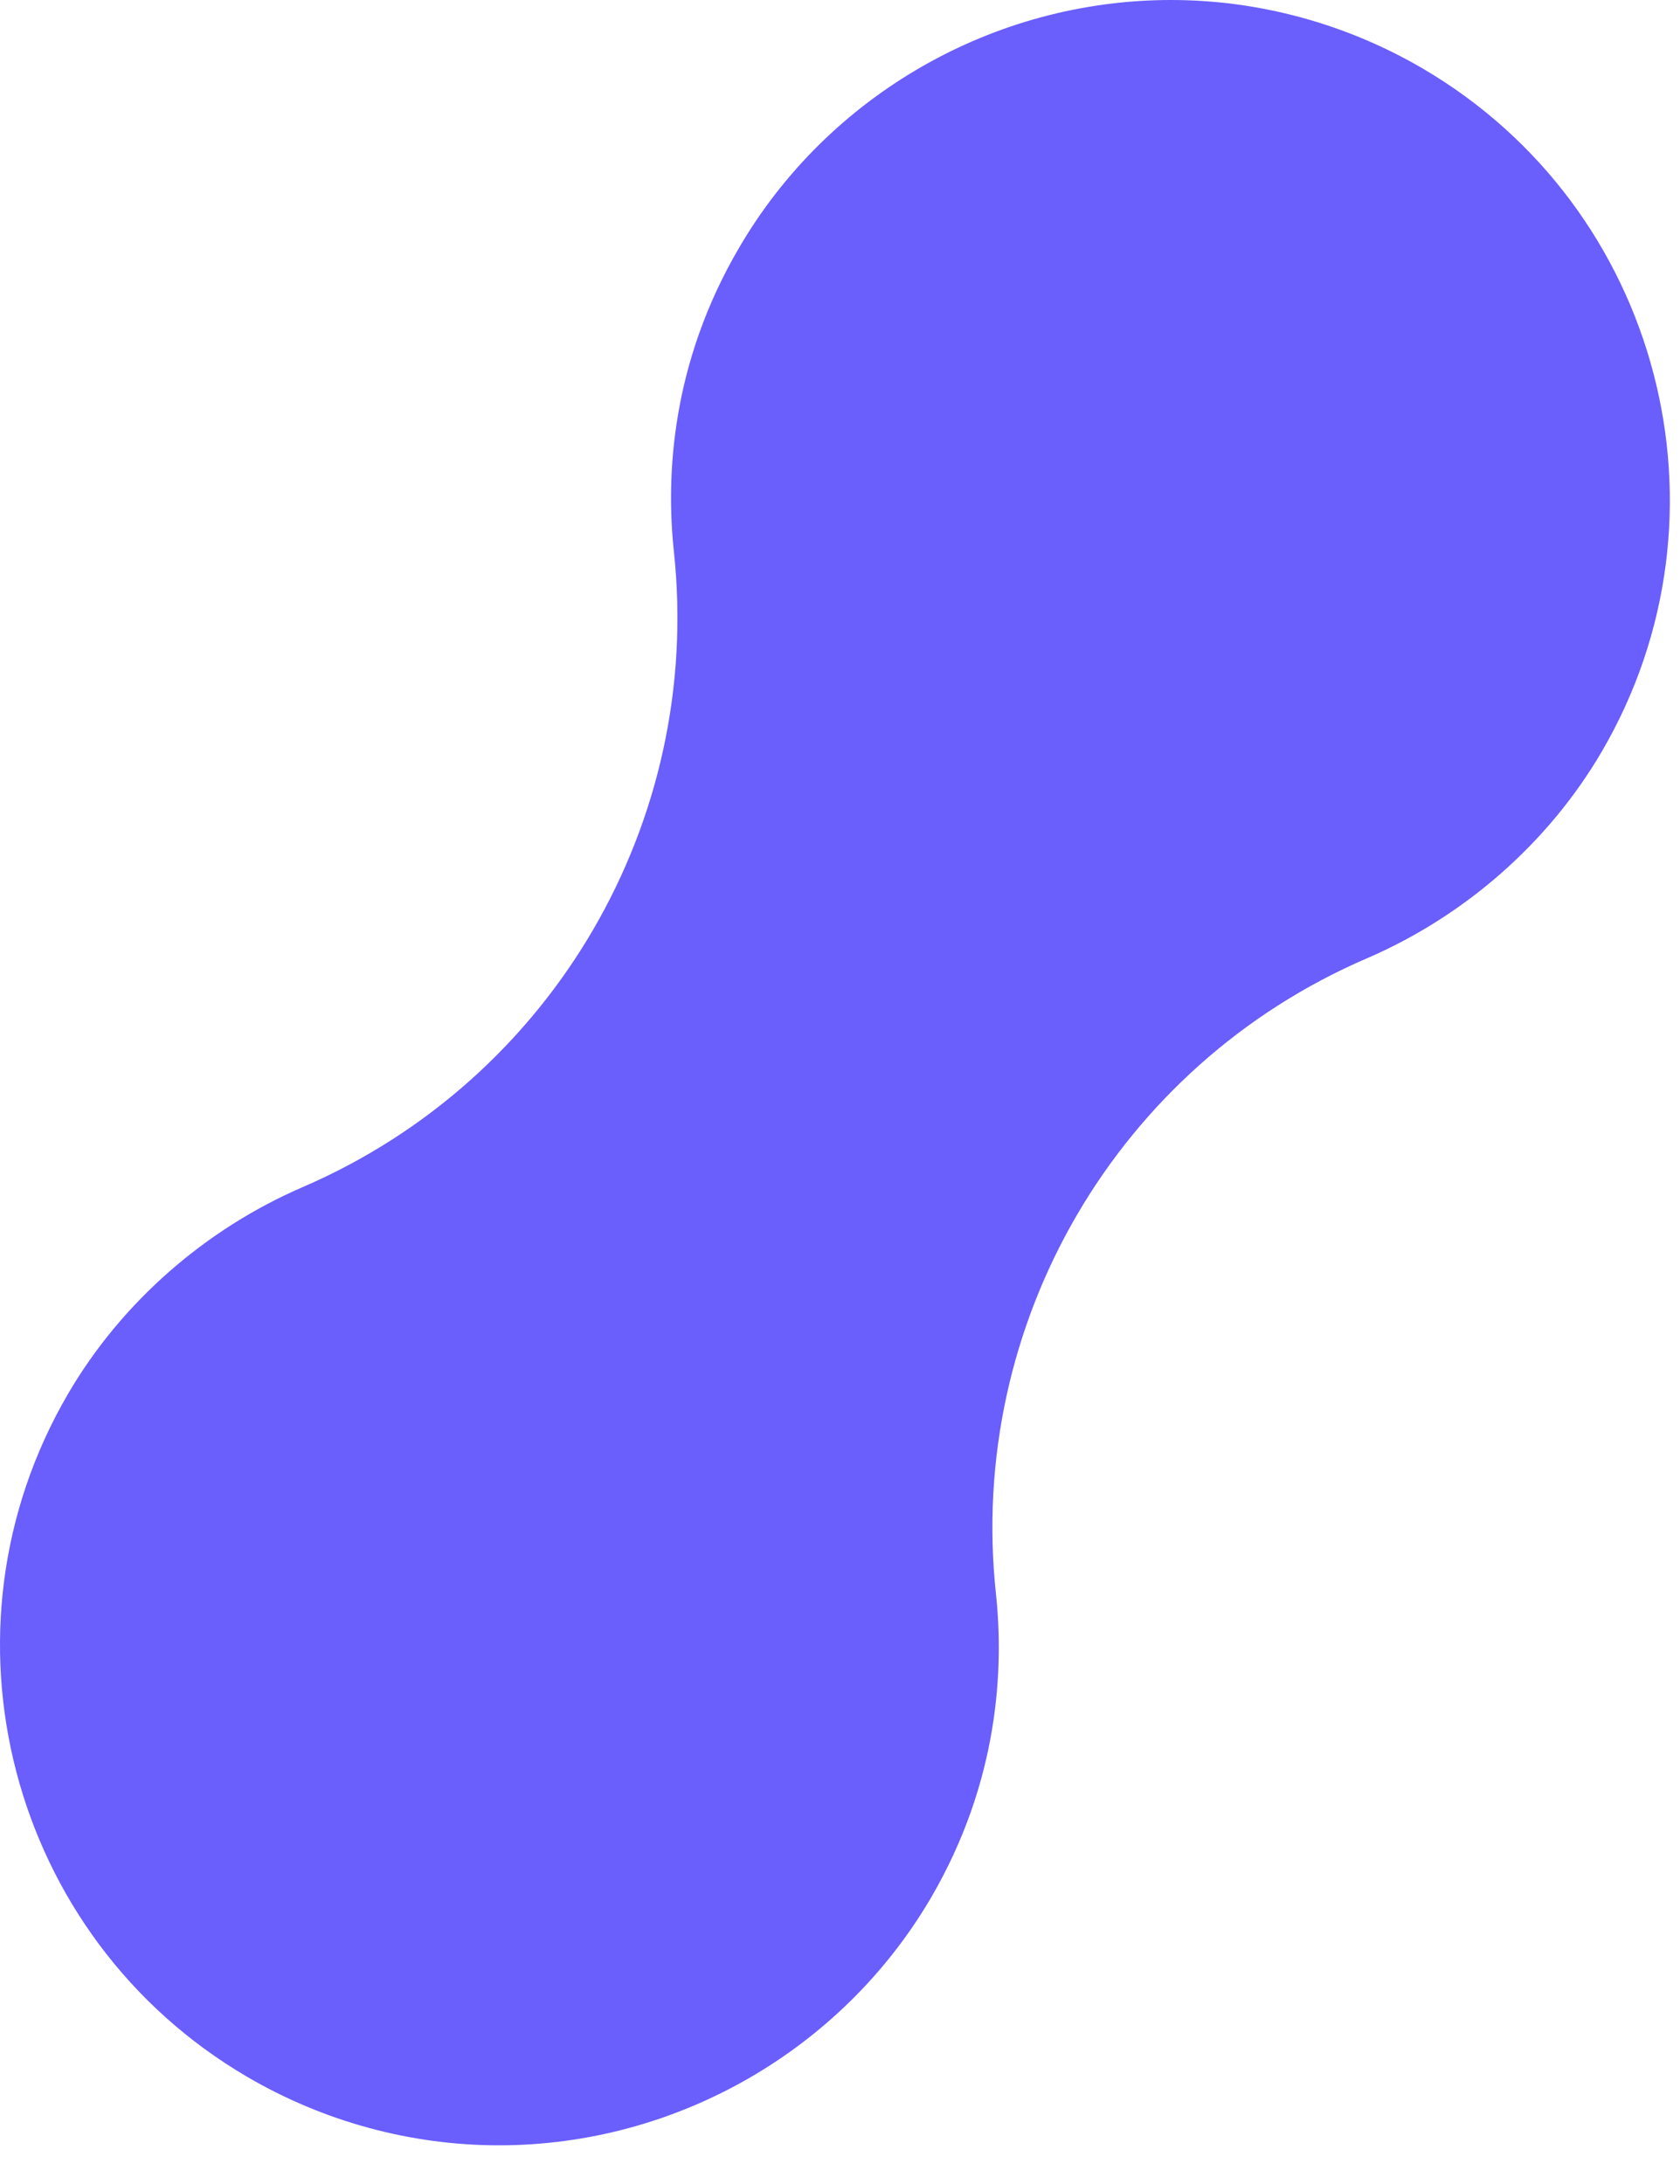 <?xml version="1.0" encoding="utf-8"?>
<svg xmlns="http://www.w3.org/2000/svg" fill="none" height="100%" overflow="visible" preserveAspectRatio="none" style="display: block;" viewBox="0 0 40 52" width="100%">
<path d="M11.879 51.079C9.779 51.079 7.704 50.513 5.883 49.447C0.224 46.134 -1.687 38.834 1.627 33.175C2.89 31.018 4.874 29.271 7.212 28.262C13.158 25.695 16.734 19.561 16.045 13.131C15.856 11.359 15.971 8.669 17.603 5.889C19.727 2.255 23.664 0 27.88 0C29.979 0 32.054 0.566 33.875 1.632C39.534 4.946 41.445 12.245 38.132 17.904C36.869 20.061 34.884 21.808 32.546 22.817C26.6 25.375 23.024 31.51 23.713 37.949C23.902 39.72 23.787 42.41 22.163 45.19C20.031 48.824 16.094 51.079 11.879 51.079Z" fill="#6A5EFD" id="Vector"/>
</svg>